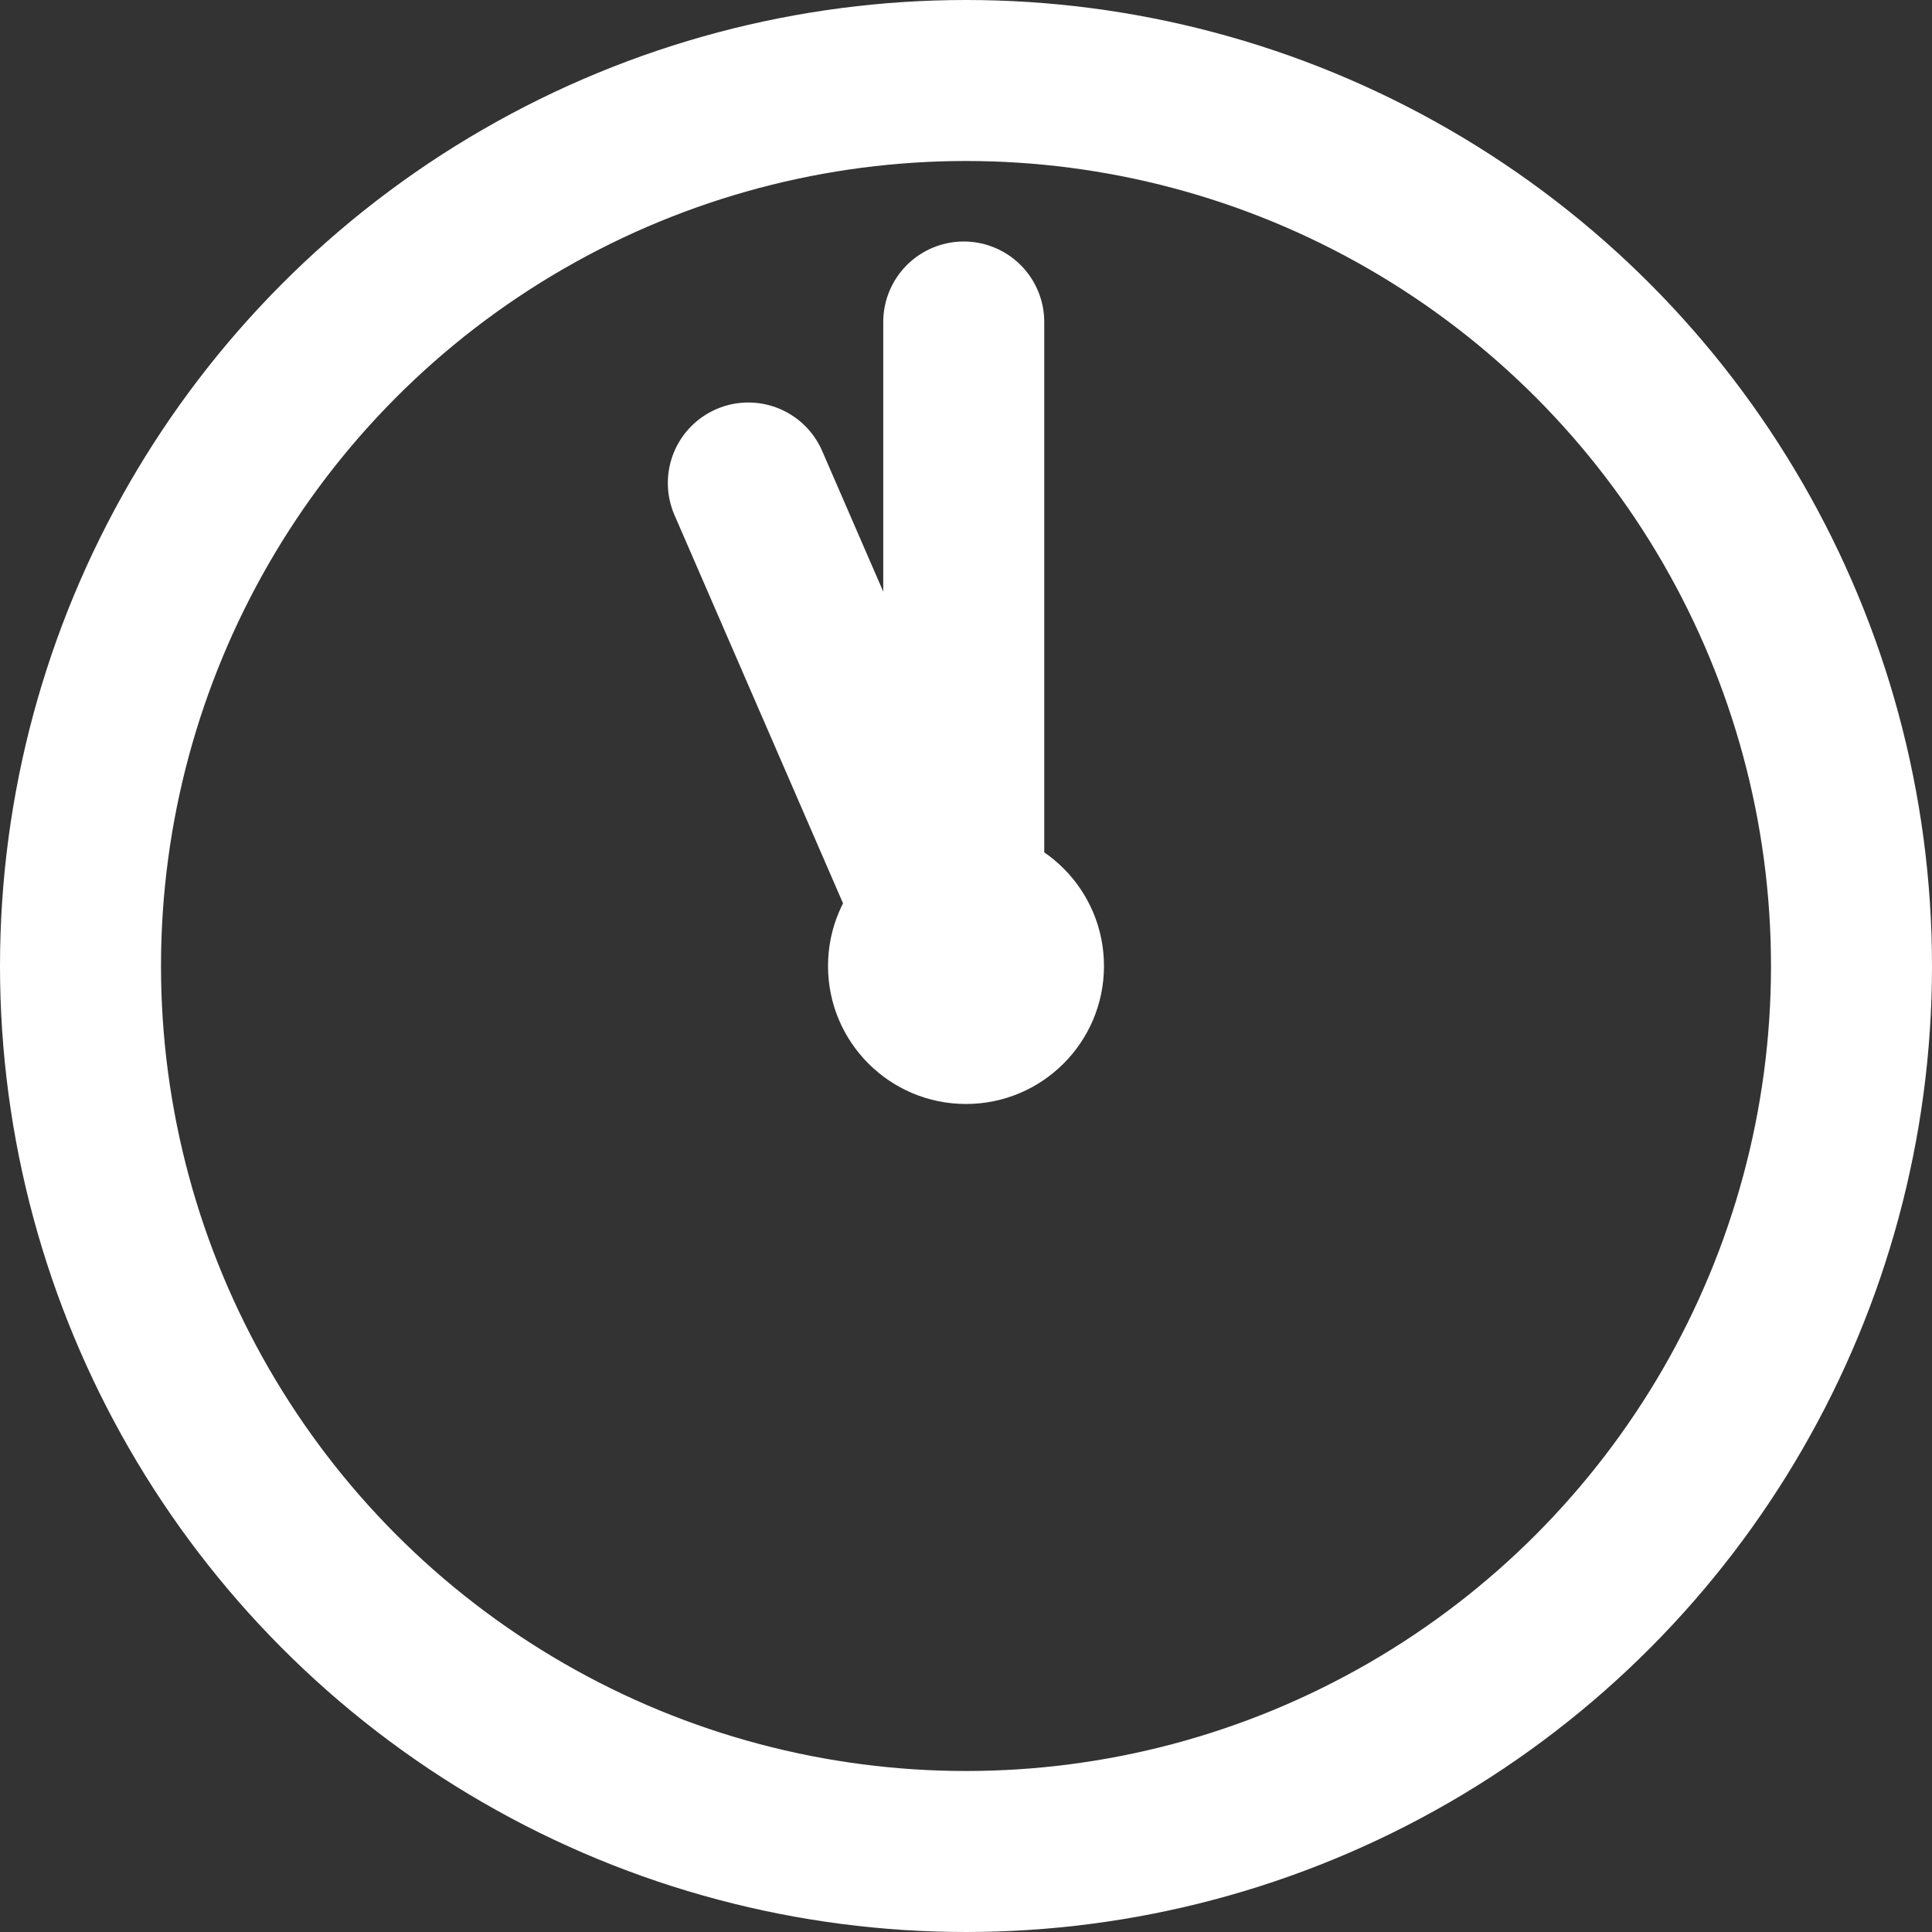 <svg width="12" height="12" viewBox="0 0 12 12" fill="none" xmlns="http://www.w3.org/2000/svg">
<rect x="0" y="0" width="12" height="12" fill="#333333" stroke="none"/>
<circle cx="6" cy="6" r="5.5" stroke="white"/>
<circle cx="6" cy="6" r="0.857" fill="white"/>
<path d="M4.648 3L5.738 5.511" stroke="white" stroke-linecap="round"/>
<path d="M5.986 5.421L5.986 2" stroke="white" stroke-linecap="round"/>
</svg>
